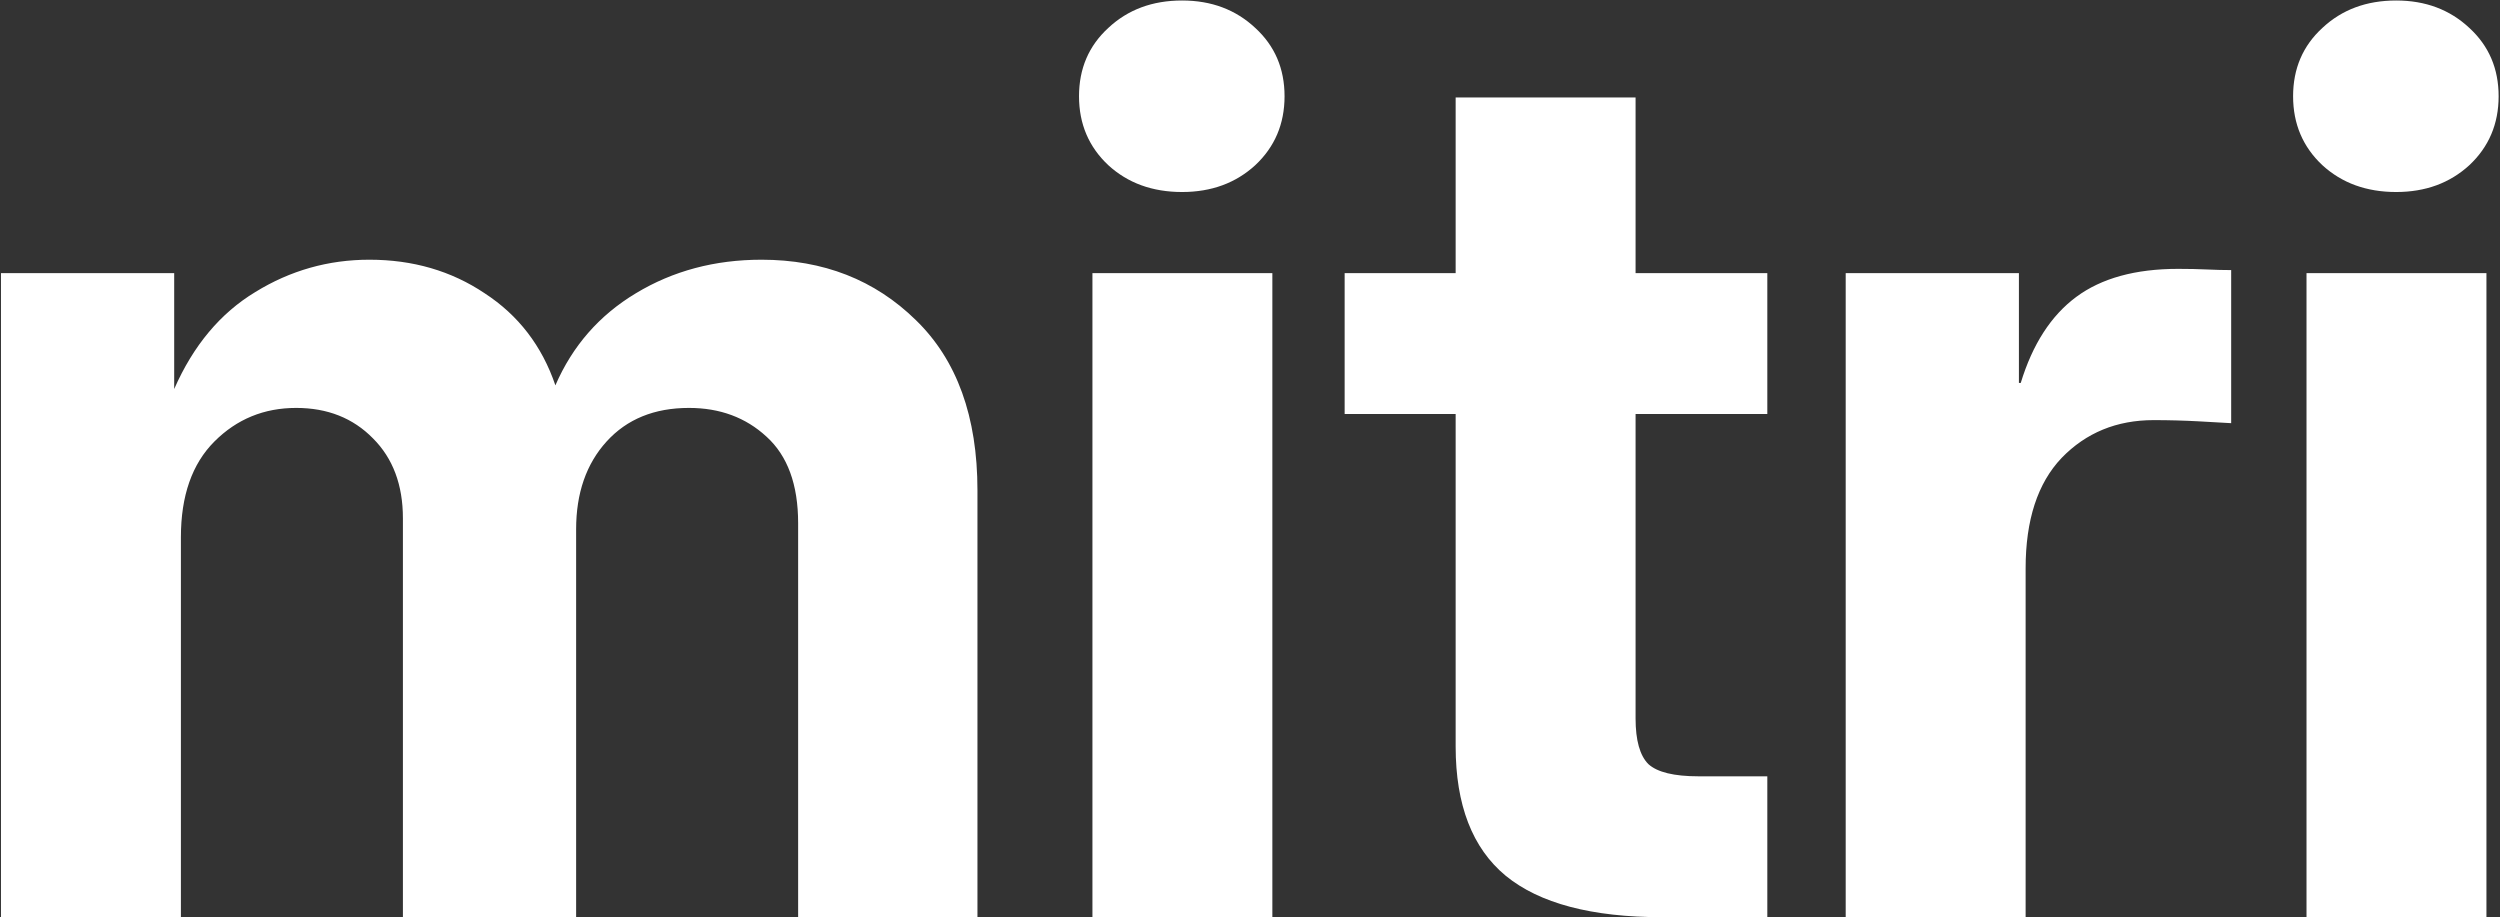 <?xml version="1.0" encoding="UTF-8"?> <svg xmlns="http://www.w3.org/2000/svg" width="1401" height="514" viewBox="0 0 1401 514" fill="none"><rect x="0" y="0" width="1401" height="514" fill="#333333" stroke="none"/><path d="M0.547 514V153.062H97.617V218.004C108.327 193.622 123.48 175.507 143.076 163.658C162.673 151.581 183.978 145.543 206.992 145.543C231.374 145.543 252.907 151.809 271.592 164.342C290.505 176.646 303.721 193.85 311.24 215.953C320.811 193.85 335.85 176.646 356.357 164.342C377.093 151.809 400.563 145.543 426.768 145.543C461.403 145.543 490.228 156.822 513.242 179.381C536.257 201.712 547.764 233.499 547.764 274.742V514H447.275V293.199C447.275 271.552 441.351 255.374 429.502 244.664C417.881 233.954 403.411 228.6 386.094 228.6C366.725 228.6 351.344 234.866 339.951 247.398C328.558 259.931 322.861 276.337 322.861 296.617V514H225.791V290.465C225.791 271.78 220.208 256.855 209.043 245.689C197.878 234.296 183.522 228.6 165.977 228.6C147.975 228.6 132.708 234.866 120.176 247.398C107.643 259.931 101.377 277.818 101.377 301.061V514H0.547ZM612.199 514V153.062H713.029V514H612.199ZM662.443 107.604C645.809 107.604 632.023 102.59 621.086 92.564C610.148 82.311 604.68 69.436 604.68 53.941C604.68 38.447 610.148 25.686 621.086 15.66C632.023 5.406 645.809 0.279 662.443 0.279C678.85 0.279 692.521 5.406 703.459 15.66C714.396 25.686 719.865 38.447 719.865 53.941C719.865 69.436 714.396 82.311 703.459 92.564C692.521 102.59 678.85 107.604 662.443 107.604ZM990.404 153.062V232.018H916.576V402.574C916.576 414.879 918.969 423.424 923.754 428.209C928.767 432.766 938.109 435.045 951.781 435.045H990.404V514H931.615C891.967 514 862.686 506.253 843.773 490.758C825.089 475.263 815.746 451.109 815.746 418.297V232.018H753.539V153.062H815.746V54.625H916.576V153.062H990.404ZM1034.33 514V153.062H1131.4V214.586H1132.43C1139.04 192.939 1149.4 176.874 1163.53 166.393C1177.66 155.911 1196.69 150.67 1220.61 150.67C1226.54 150.67 1231.89 150.784 1236.68 151.012C1241.69 151.24 1246.25 151.354 1250.35 151.354V237.145C1246.7 236.917 1240.66 236.575 1232.23 236.119C1223.8 235.663 1215.37 235.436 1206.94 235.436C1186.2 235.436 1169 242.499 1155.33 256.627C1141.88 270.755 1135.16 291.376 1135.16 318.492V514H1034.33ZM1292.57 514V153.062H1393.4V514H1292.57ZM1342.81 107.604C1326.18 107.604 1312.39 102.59 1301.45 92.564C1290.52 82.311 1285.05 69.436 1285.05 53.941C1285.05 38.447 1290.52 25.686 1301.45 15.66C1312.39 5.406 1326.18 0.279 1342.81 0.279C1359.22 0.279 1372.89 5.406 1383.83 15.66C1394.76 25.686 1400.23 38.447 1400.23 53.941C1400.23 69.436 1394.76 82.311 1383.83 92.564C1372.89 102.59 1359.22 107.604 1342.81 107.604Z" fill="white"></path></svg> 
